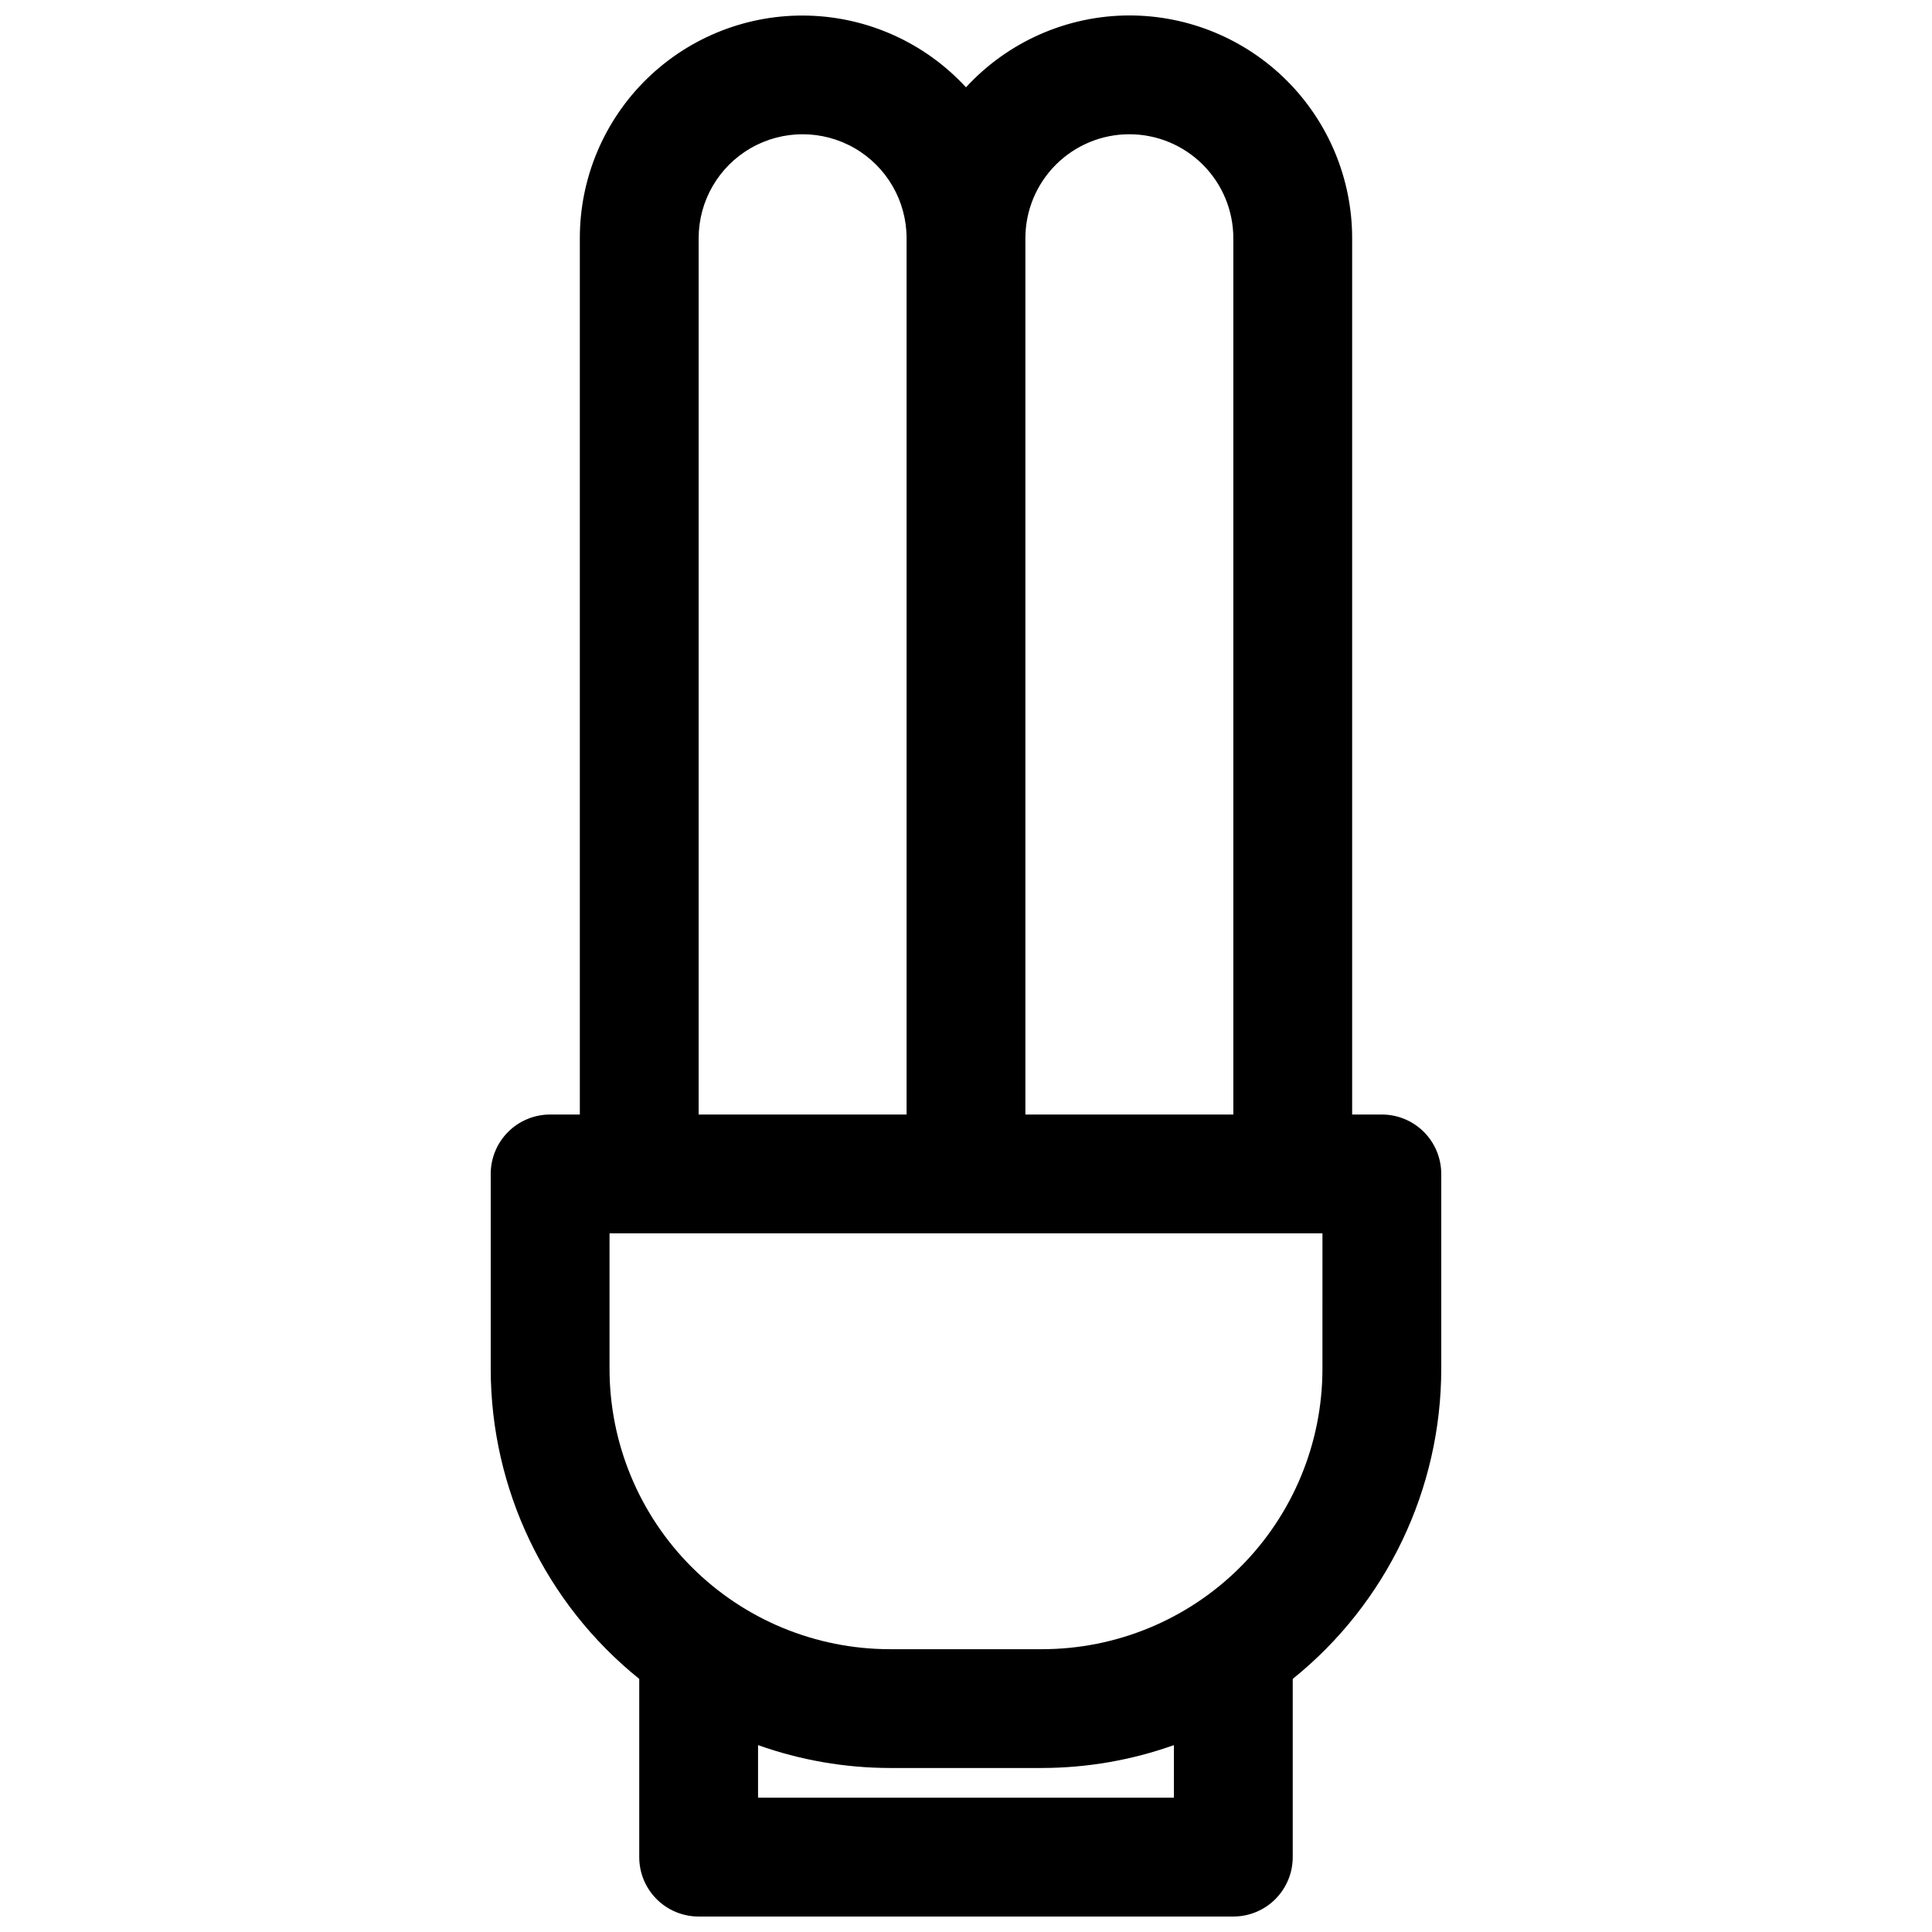<?xml version="1.0" encoding="UTF-8"?>
<!-- Uploaded to: ICON Repo, www.svgrepo.com, Generator: ICON Repo Mixer Tools -->
<svg width="800px" height="800px" version="1.1" viewBox="144 144 512 512" xmlns="http://www.w3.org/2000/svg">
 <defs>
  <clipPath id="a">
   <path d="m274 148.09h252v503.81h-252z"/>
  </clipPath>
 </defs>
 <g clip-path="url(#a)">
  <path d="m443.29 148.09c-16.457 0.027-32.152 6.938-43.293 19.051-10.789-11.715-25.855-18.57-41.773-19-15.918-0.434-31.336 5.59-42.742 16.699-11.406 11.113-17.836 26.367-17.82 42.289v232.23h-7.875c-4.176 0-8.18 1.656-11.133 4.609s-4.609 6.957-4.609 11.133v51.641c0.012 31.938 14.484 62.156 39.359 82.184v47.234c0 4.176 1.66 8.18 4.609 11.133 2.953 2.953 6.961 4.609 11.133 4.609h141.7c4.176 0 8.18-1.656 11.133-4.609s4.609-6.957 4.609-11.133v-47.234c24.898-20.047 39.371-50.297 39.359-82.262v-51.562c0-4.176-1.656-8.18-4.609-11.133s-6.957-4.609-11.133-4.609h-7.871v-232.23c0-15.656-6.223-30.676-17.293-41.746-11.074-11.074-26.09-17.293-41.75-17.293zm0 31.488c7.309 0 14.316 2.902 19.484 8.07 5.168 5.168 8.07 12.176 8.07 19.48v232.23h-55.105v-232.23c0-7.305 2.902-14.312 8.07-19.48 5.168-5.168 12.176-8.07 19.48-8.07zm-114.14 27.551c0-9.844 5.254-18.938 13.777-23.859 8.523-4.922 19.027-4.922 27.551 0 8.527 4.922 13.777 14.016 13.777 23.859v232.23h-55.105zm125.95 413.28h-110.21v-13.934c11.223 3.992 23.043 6.043 34.953 6.062h40.305c11.91-0.02 23.73-2.07 34.949-6.062zm39.359-113.67c0 19.711-7.828 38.609-21.762 52.547-13.938 13.938-32.84 21.766-52.547 21.766h-40.305c-19.711 0-38.613-7.828-52.547-21.766-13.938-13.938-21.766-32.836-21.766-52.547v-35.895h188.93z"/>
 </g>
</svg>